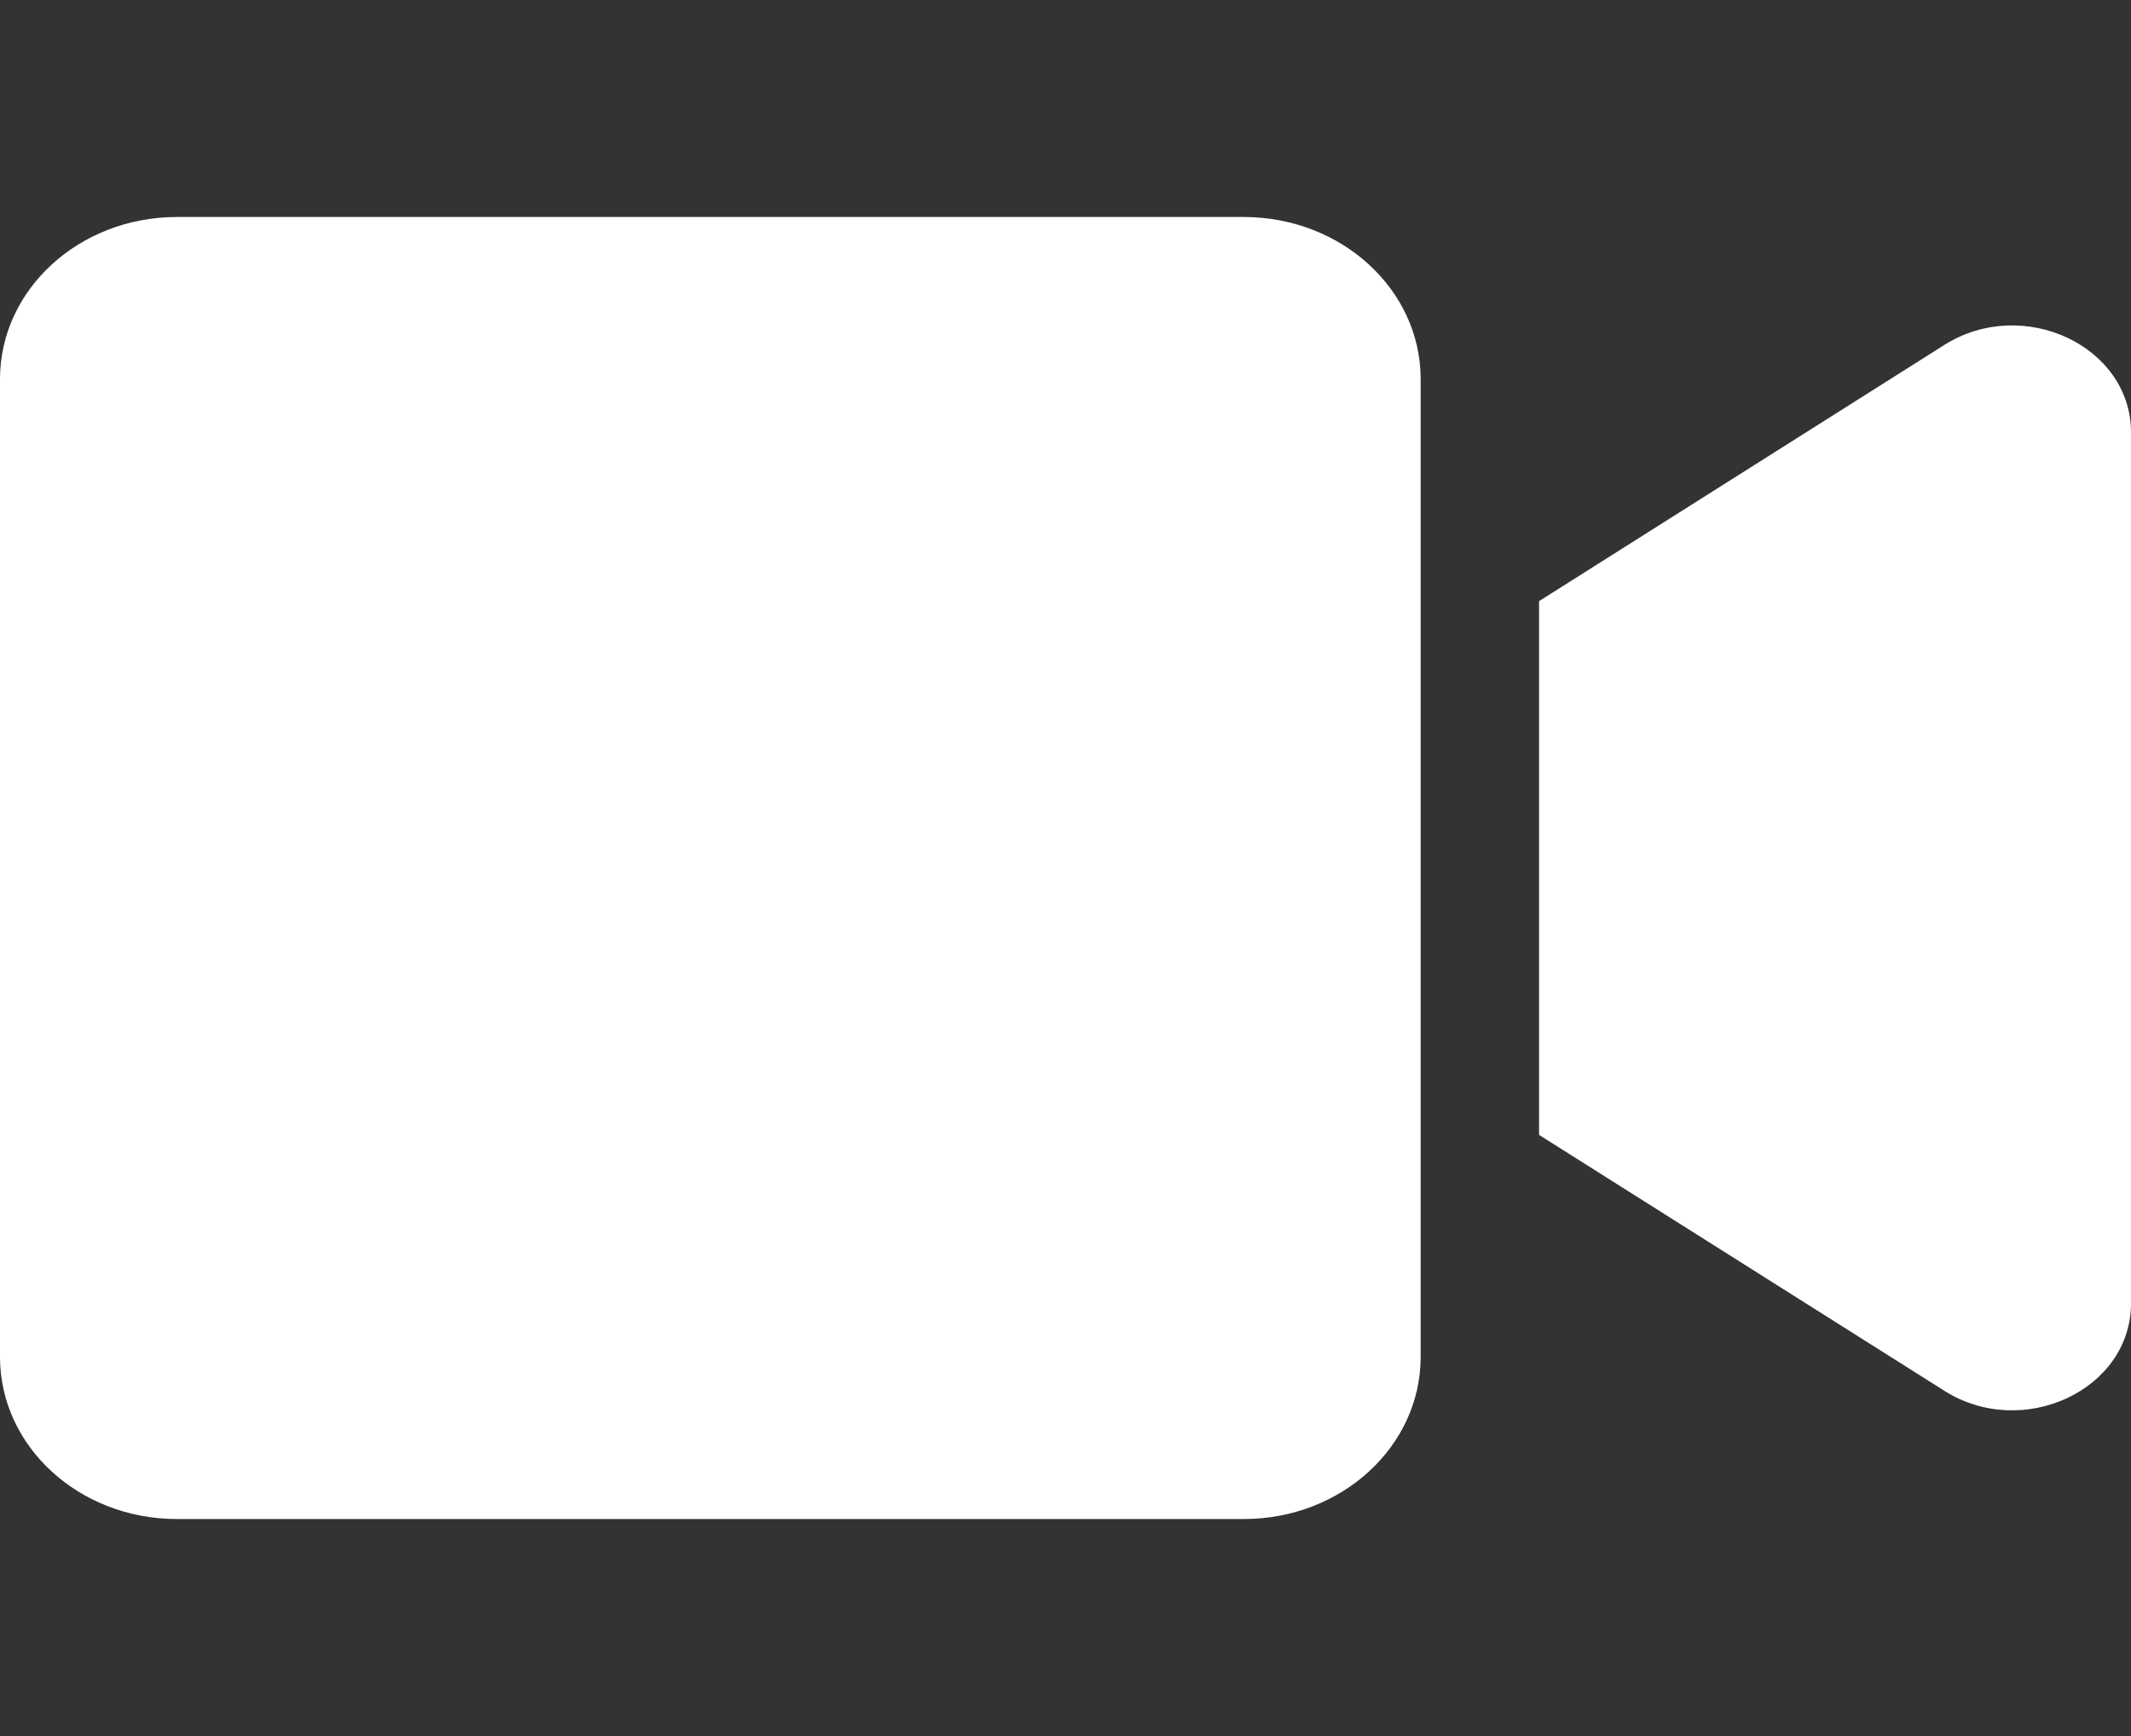 <svg width="27" height="22" viewBox="0 0 27 22" fill="none" xmlns="http://www.w3.org/2000/svg">
<rect x="0" y="0" width="27" height="22" fill="#333333" stroke="none"/>
<path d="M15.759 2.75H2.241C1.003 2.75 0 3.67 0 4.804V17.196C0 18.331 1.003 19.25 2.241 19.25H15.759C16.997 19.25 18 18.331 18 17.196V4.804C18 3.67 16.997 2.75 15.759 2.75ZM24.637 4.37L19.5 7.618V14.382L24.637 17.626C25.631 18.253 27 17.613 27 16.517V5.479C27 4.387 25.636 3.743 24.637 4.37Z" fill="white"/>
</svg>
